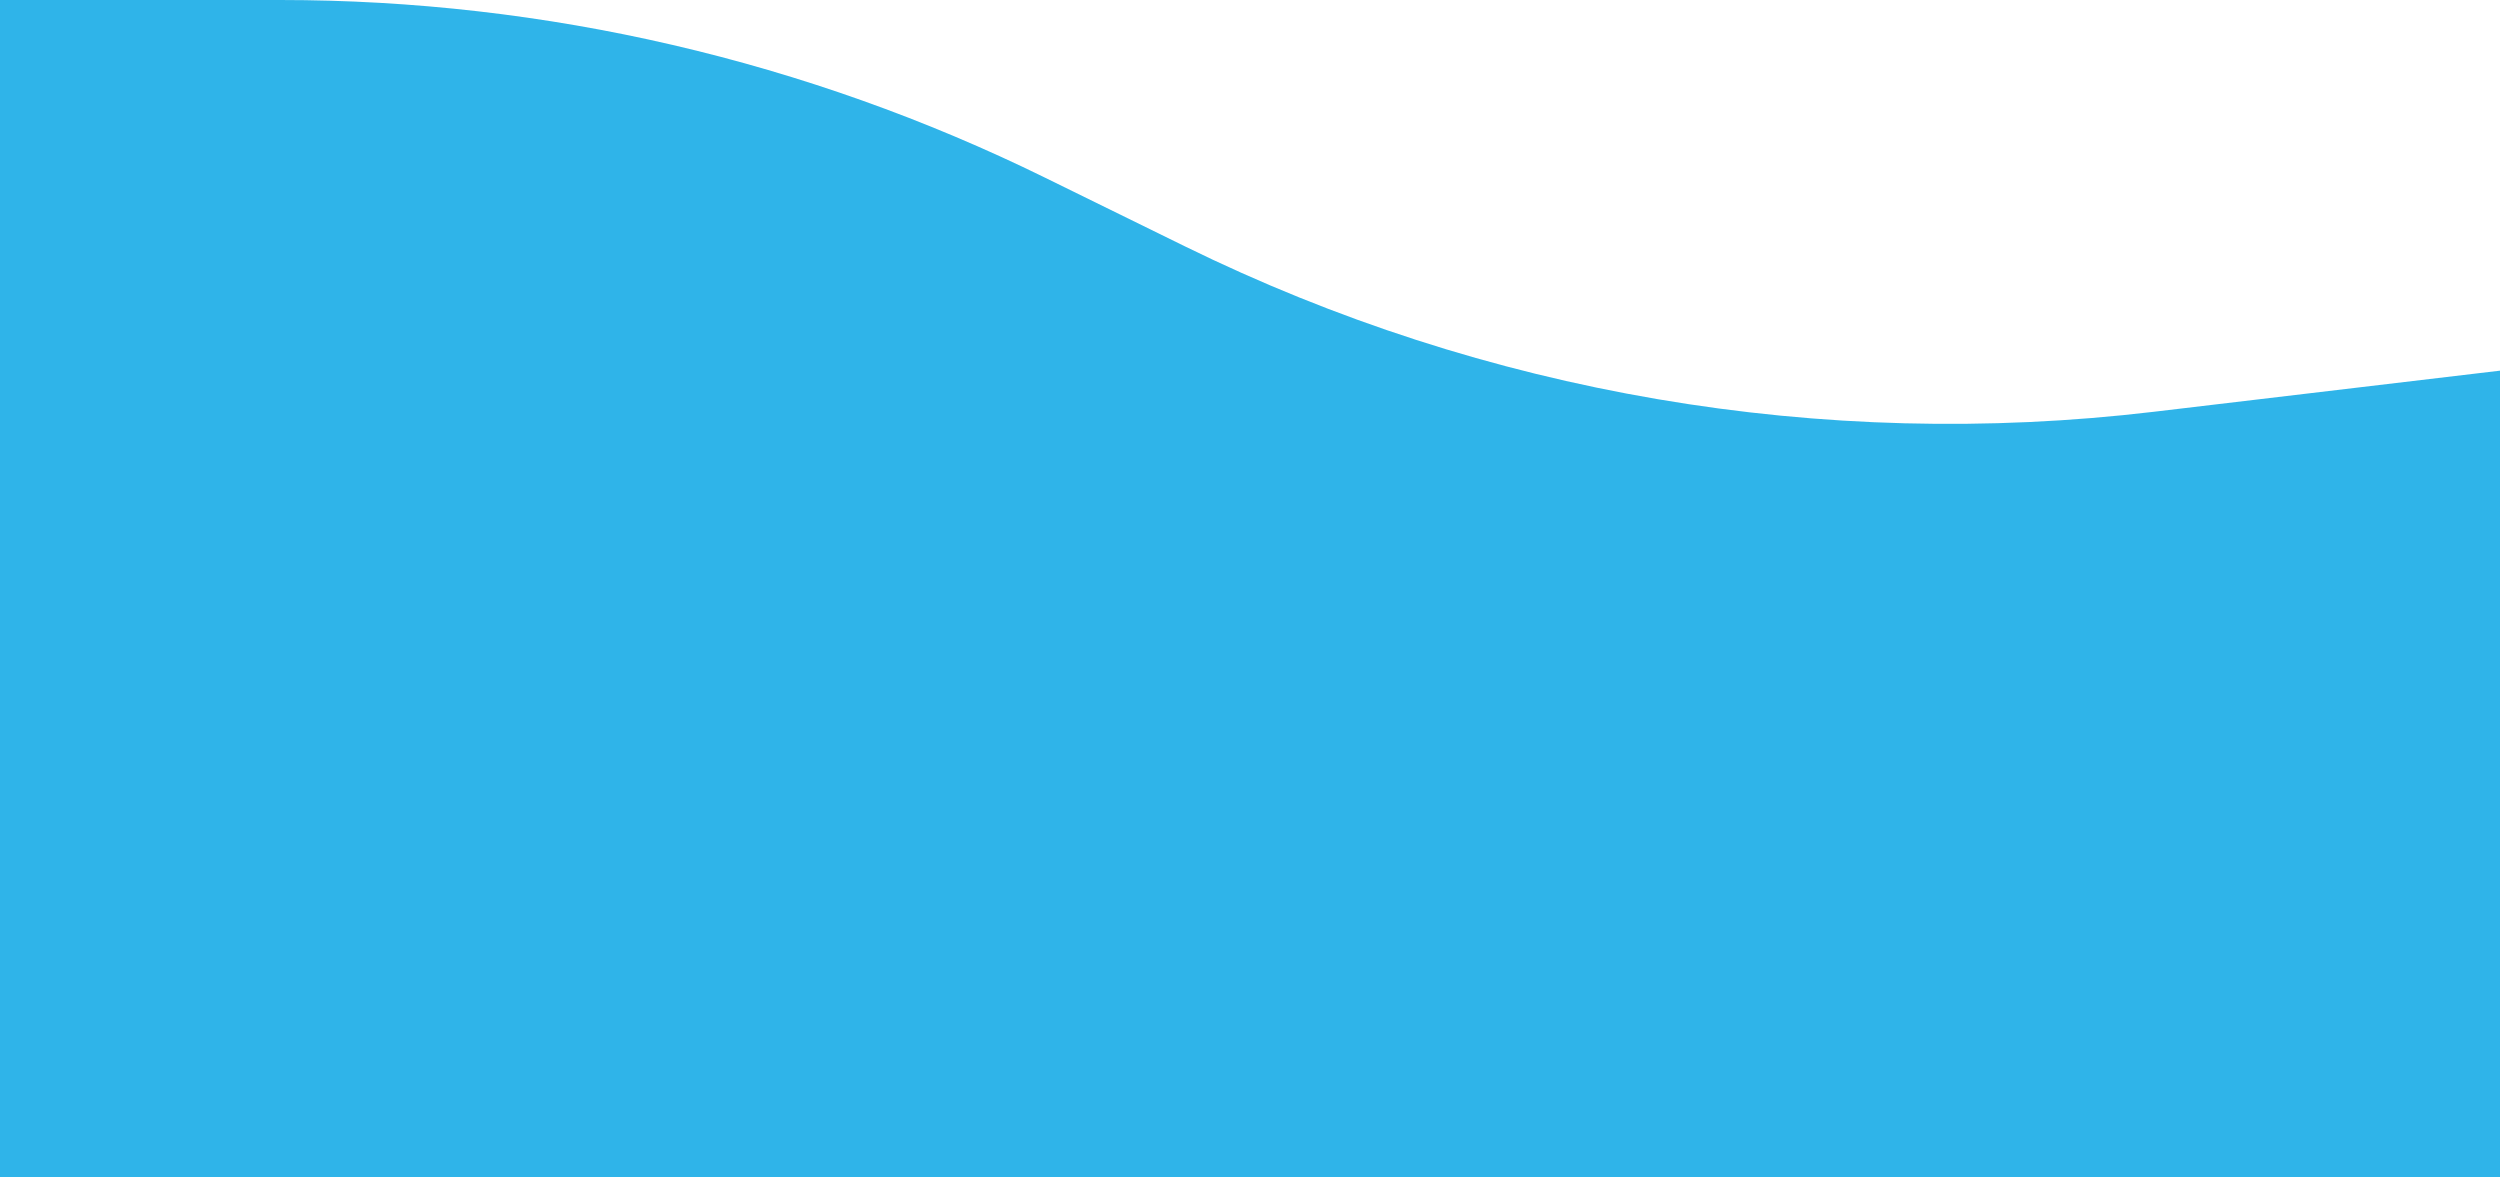 <svg width="1440" height="678" viewBox="0 0 1440 678" fill="none" xmlns="http://www.w3.org/2000/svg">
<path d="M0 756V0H161.486C314.131 0 464.745 34.98 601.766 102.253L682.52 141.901C855.477 226.819 1049.3 259.908 1240.63 237.181L1440 213.5V756H0Z" fill="#2FB4E9"/>
</svg>
